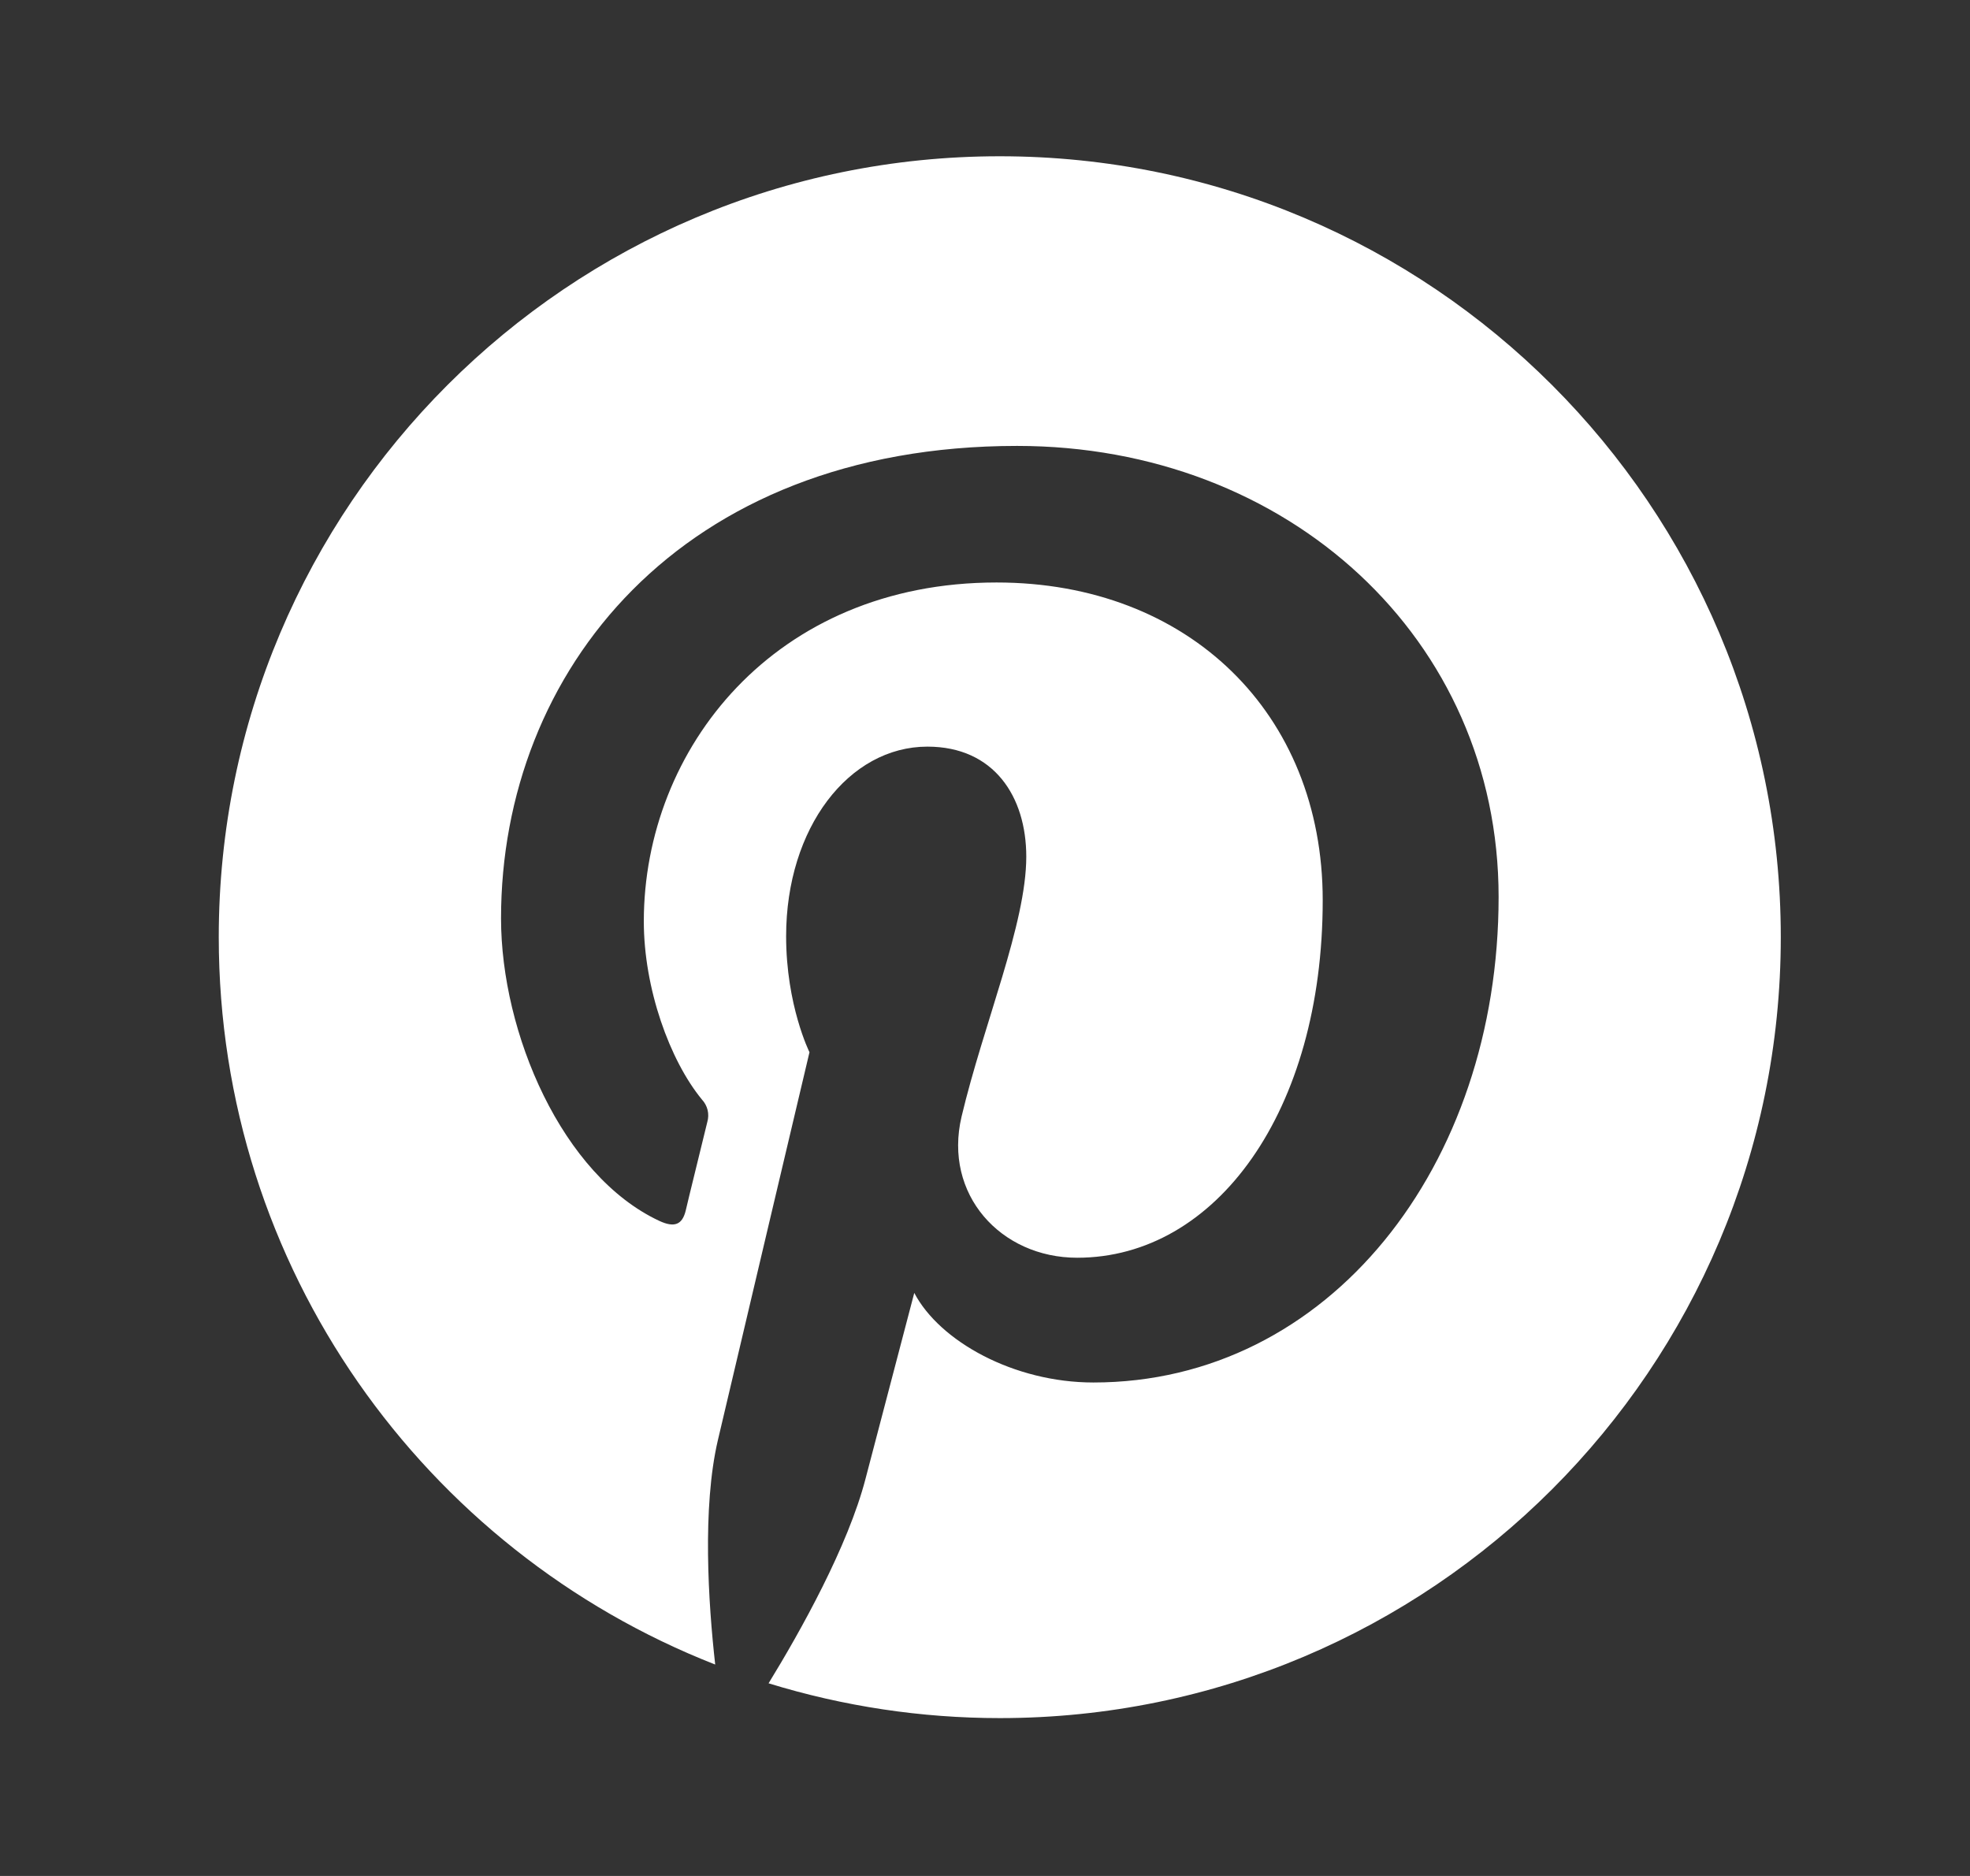 <svg width="21" height="20" viewBox="0 0 21 20" fill="none" xmlns="http://www.w3.org/2000/svg">
<rect x="0" y="0" width="21" height="20" fill="#333333" stroke="none"/>
<path d="M10.657 1.666C6.059 1.666 2.332 5.394 2.332 9.991C2.332 13.518 4.526 16.533 7.624 17.746C7.55 17.088 7.485 16.074 7.652 15.356C7.804 14.706 8.629 11.218 8.629 11.218C8.629 11.218 8.38 10.719 8.38 9.981C8.38 8.824 9.05 7.96 9.886 7.96C10.597 7.96 10.94 8.494 10.94 9.133C10.94 9.848 10.485 10.915 10.25 11.905C10.055 12.733 10.666 13.409 11.483 13.409C12.962 13.409 14.1 11.849 14.1 9.597C14.1 7.604 12.668 6.21 10.623 6.21C8.254 6.21 6.863 7.987 6.863 9.823C6.863 10.538 7.139 11.305 7.483 11.723C7.512 11.754 7.533 11.793 7.543 11.834C7.553 11.876 7.552 11.92 7.54 11.961C7.477 12.223 7.336 12.789 7.31 12.905C7.273 13.058 7.189 13.09 7.03 13.017C5.991 12.533 5.341 11.013 5.341 9.791C5.341 7.165 7.249 4.754 10.842 4.754C13.73 4.754 15.975 6.811 15.975 9.562C15.975 12.432 14.165 14.739 11.655 14.739C10.81 14.739 10.018 14.302 9.746 13.784L9.227 15.763C9.04 16.486 8.532 17.393 8.193 17.946C8.991 18.192 9.822 18.317 10.658 18.317C15.255 18.317 18.983 14.589 18.983 9.992C18.983 5.394 15.255 1.666 10.657 1.666Z" fill="white"/>
</svg>
